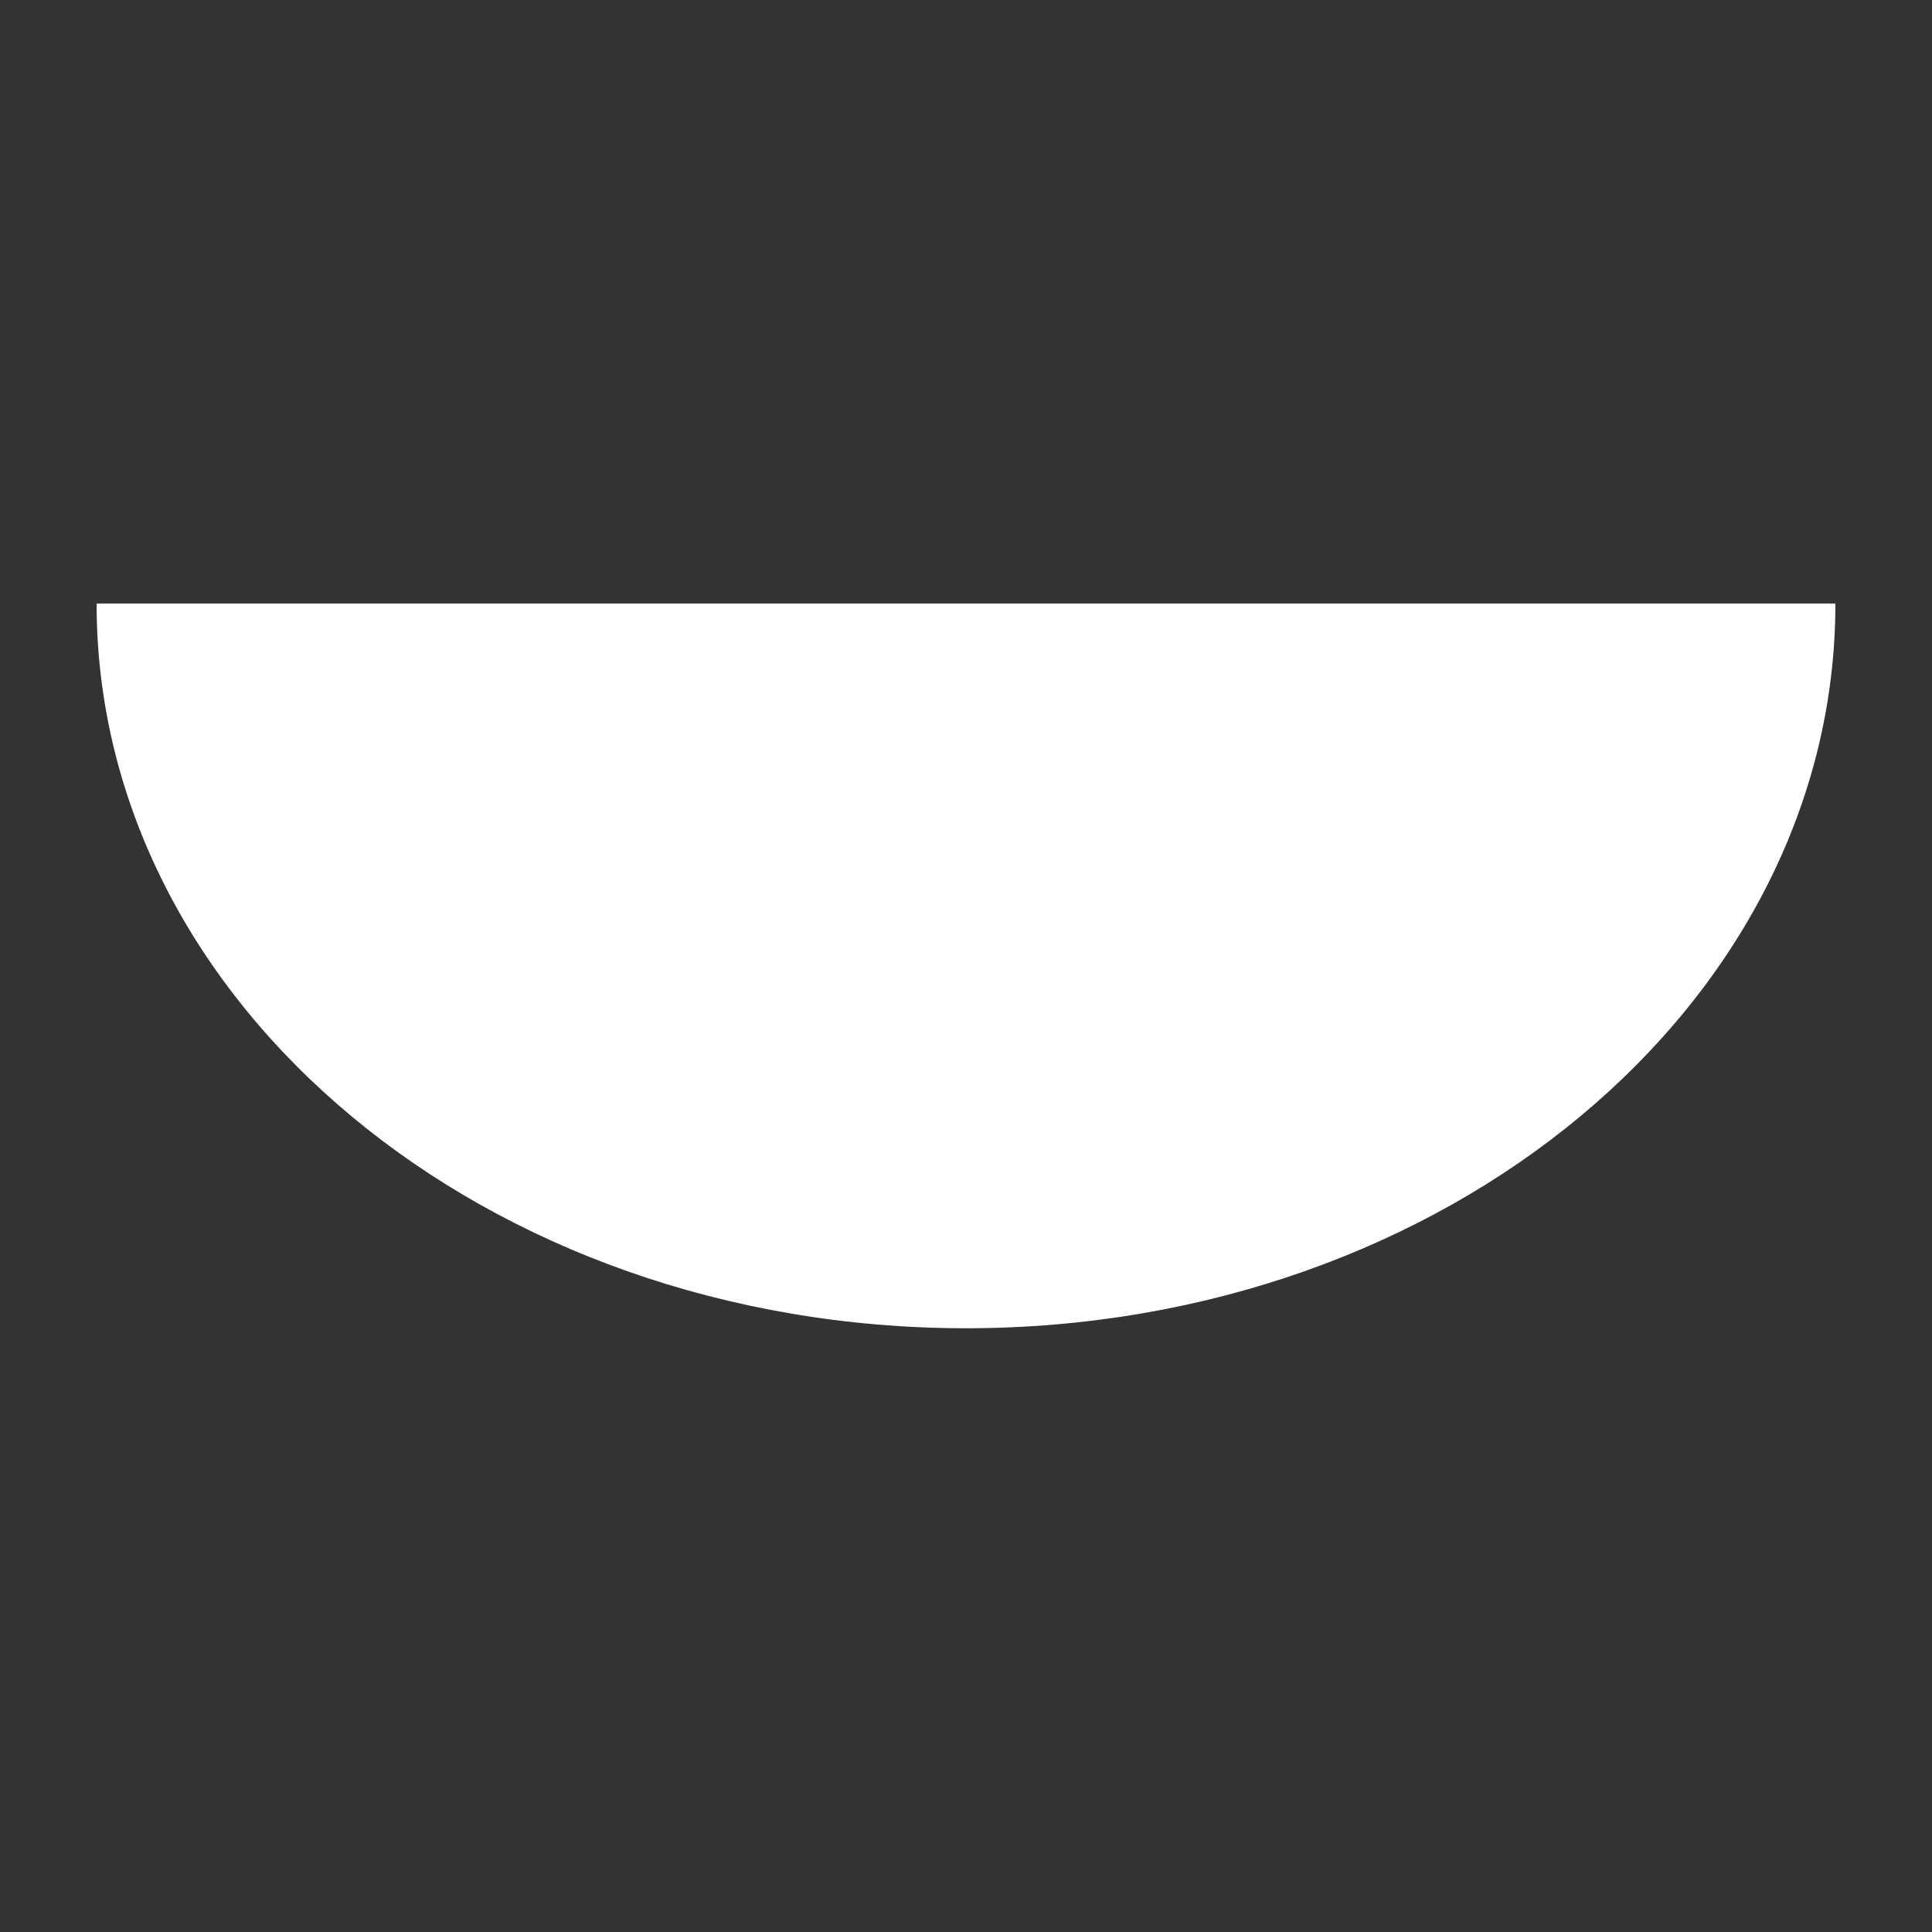 <svg version="1.1" xmlns:svg="http://www.w3.org/2000/svg" xmlns="http://www.w3.org/2000/svg" xmlns:xlink="http://www.w3.org/1999/xlink" x="0px" y="0px" viewBox="0 0 72 72" style="enable-background:new 0 0 72 72" xml:space="preserve"><rect x="0" y="0" width="72" height="72" fill="#333333" stroke="none"/><g id="bounds"><rect id="rect792" width="72" height="72" opacity="0"/></g><g id="icon"><path id="path288" d="M36,49.5c17.89,0,32.4-12.09,32.4-27.01H3.6C3.6,37.42,18.11,49.5,36,49.5z" fill="#FFF"/></g>
</svg>
